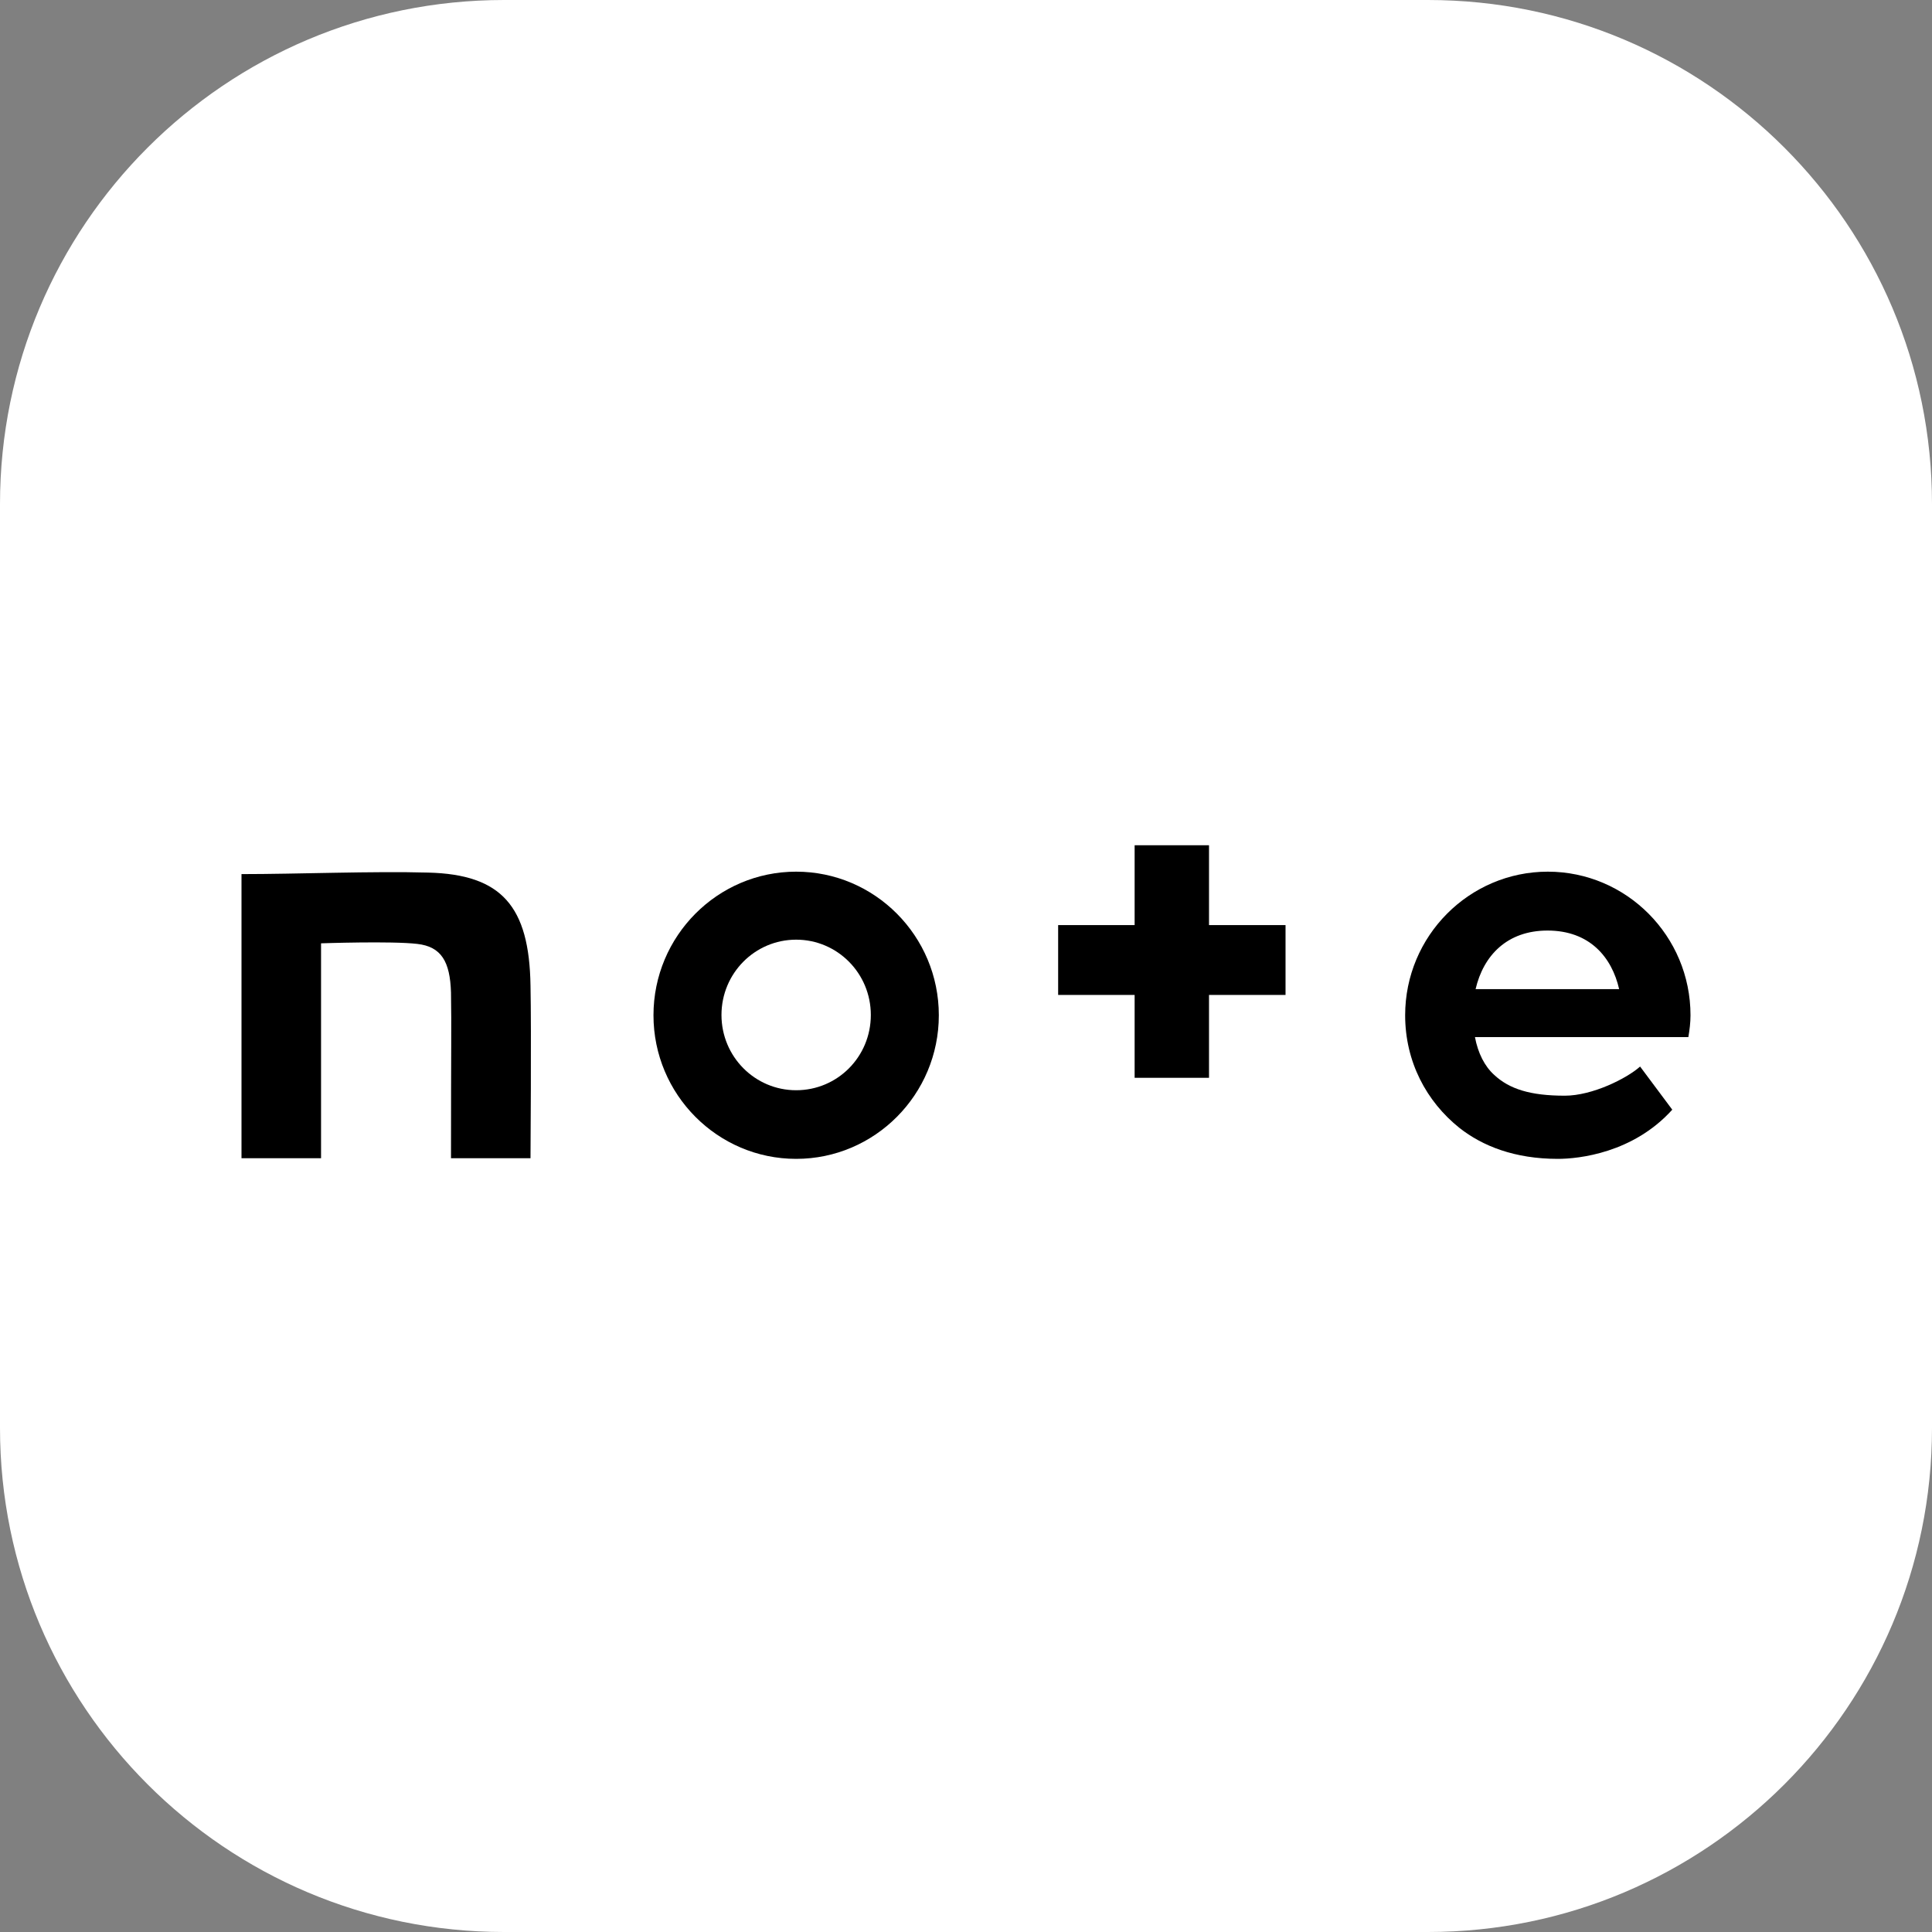<svg width="46" height="46" viewBox="0 0 46 46" fill="none" xmlns="http://www.w3.org/2000/svg">
<rect x="0" y="0" width="46" height="46" fill="#808080" stroke="none"/>
<path d="M0 12C0 5.373 5.373 0 12 0H34C40.627 0 46 5.373 46 12V34C46 40.627 40.627 46 34 46H12C5.373 46 0 40.627 0 34V12Z" fill="white"/>
<path d="M10.195 20.776C8.894 20.739 7.073 20.812 5.75 20.812V27.577H7.644V22.46C7.644 22.46 9.328 22.402 9.935 22.474C10.506 22.539 10.716 22.893 10.738 23.631C10.752 24.469 10.738 24.91 10.738 27.577H12.631C12.631 27.577 12.653 24.527 12.631 23.464C12.602 21.578 11.944 20.819 10.195 20.776Z" fill="black"/>
<path d="M18.956 20.754C17.084 20.754 15.559 22.286 15.559 24.173C15.559 26.059 17.084 27.592 18.956 27.592C20.828 27.592 22.353 26.059 22.353 24.173C22.353 22.286 20.828 20.754 18.956 20.754ZM18.956 25.958C17.973 25.958 17.178 25.156 17.178 24.166C17.178 23.175 17.973 22.373 18.956 22.373C19.939 22.373 20.734 23.175 20.734 24.166C20.734 25.163 19.939 25.958 18.956 25.958Z" fill="black"/>
<path d="M40.25 24.173C40.25 22.286 38.725 20.754 36.853 20.754C34.981 20.754 33.456 22.286 33.456 24.173C33.456 25.279 33.962 26.226 34.749 26.855C35.299 27.288 36.065 27.592 37.091 27.592C37.59 27.592 38.884 27.454 39.816 26.421L39.05 25.394C38.725 25.683 37.908 26.088 37.258 26.088C36.434 26.088 35.935 25.929 35.573 25.59C35.349 25.387 35.19 25.076 35.118 24.693H40.199C40.228 24.52 40.25 24.354 40.25 24.173ZM35.133 23.551C35.32 22.749 35.884 22.156 36.846 22.156C37.85 22.156 38.378 22.792 38.551 23.551H35.133Z" fill="black"/>
<path d="M28.786 20.125H27.015V22.026H25.194V23.689H27.015V25.662H28.786V23.689H30.608V22.026H28.786V20.125Z" fill="black"/>
</svg>
